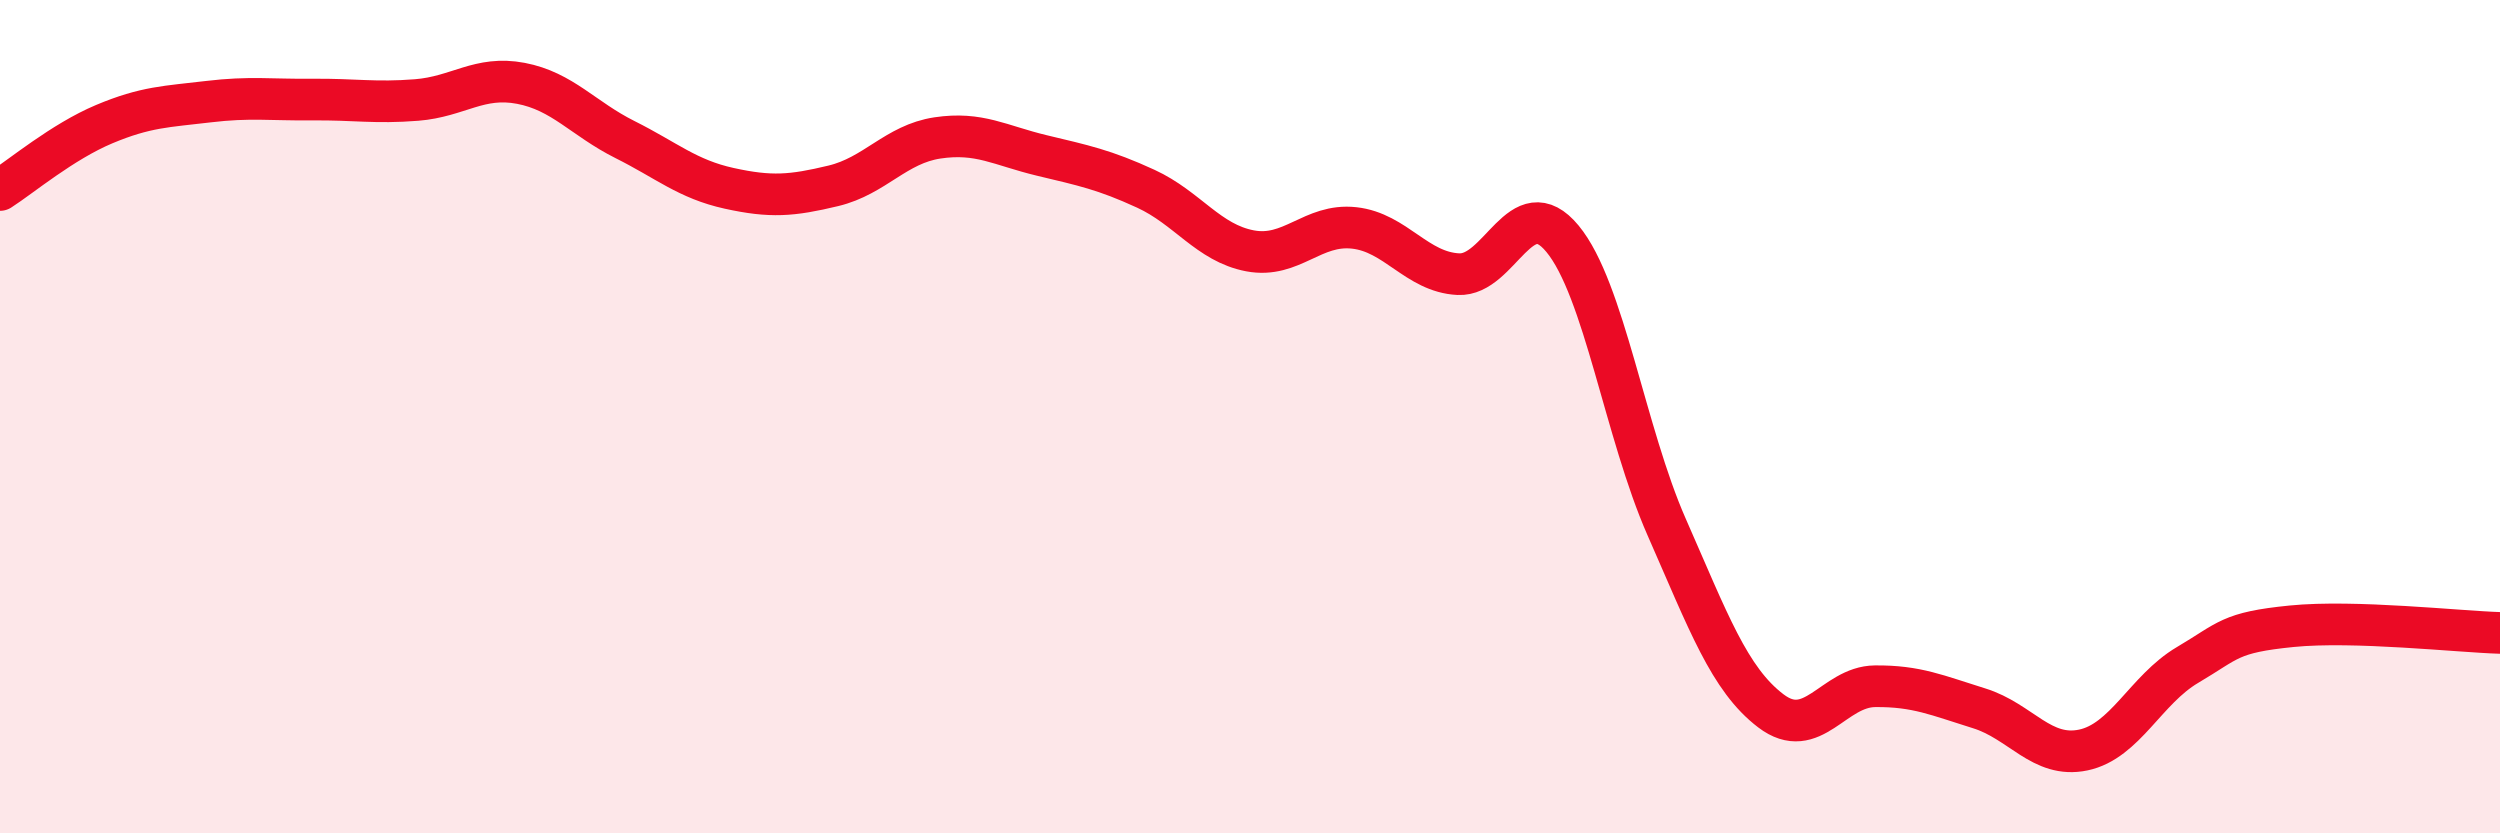
    <svg width="60" height="20" viewBox="0 0 60 20" xmlns="http://www.w3.org/2000/svg">
      <path
        d="M 0,4.56 C 0.5,4.24 1.5,3.4 2.5,2.98 C 3.5,2.56 4,2.56 5,2.44 C 6,2.32 6.5,2.4 7.5,2.39 C 8.5,2.38 9,2.48 10,2.4 C 11,2.32 11.5,1.81 12.5,2 C 13.5,2.19 14,2.85 15,3.35 C 16,3.85 16.5,4.3 17.5,4.52 C 18.5,4.74 19,4.7 20,4.46 C 21,4.22 21.5,3.46 22.5,3.31 C 23.5,3.16 24,3.49 25,3.73 C 26,3.97 26.5,4.07 27.5,4.53 C 28.5,4.99 29,5.83 30,6.02 C 31,6.21 31.5,5.36 32.5,5.47 C 33.5,5.58 34,6.53 35,6.58 C 36,6.63 36.5,4.52 37.5,5.73 C 38.5,6.94 39,10.38 40,12.65 C 41,14.92 41.5,16.3 42.5,17.06 C 43.5,17.82 44,16.48 45,16.47 C 46,16.46 46.5,16.69 47.5,17 C 48.5,17.31 49,18.21 50,18 C 51,17.79 51.5,16.55 52.5,15.96 C 53.5,15.37 53.5,15.18 55,15.03 C 56.5,14.88 59,15.16 60,15.19L60 20L0 20Z"
        fill="#EB0A25"
        opacity="0.1"
        stroke-linecap="round"
        stroke-linejoin="round"
      />
      <path
        d="M 0,4.56 C 0.5,4.24 1.5,3.4 2.5,2.98 C 3.5,2.56 4,2.56 5,2.44 C 6,2.32 6.5,2.4 7.5,2.39 C 8.5,2.38 9,2.48 10,2.4 C 11,2.32 11.5,1.81 12.5,2 C 13.5,2.19 14,2.85 15,3.35 C 16,3.85 16.5,4.3 17.5,4.52 C 18.5,4.74 19,4.7 20,4.46 C 21,4.22 21.5,3.46 22.5,3.31 C 23.5,3.16 24,3.49 25,3.73 C 26,3.97 26.5,4.07 27.5,4.53 C 28.5,4.99 29,5.83 30,6.02 C 31,6.21 31.5,5.36 32.5,5.47 C 33.5,5.58 34,6.53 35,6.58 C 36,6.63 36.5,4.52 37.5,5.73 C 38.5,6.94 39,10.38 40,12.65 C 41,14.92 41.5,16.3 42.5,17.06 C 43.5,17.82 44,16.48 45,16.47 C 46,16.46 46.5,16.69 47.5,17 C 48.5,17.31 49,18.21 50,18 C 51,17.79 51.5,16.55 52.5,15.96 C 53.5,15.37 53.5,15.18 55,15.03 C 56.5,14.88 59,15.16 60,15.19"
        stroke="#EB0A25"
        stroke-width="1"
        fill="none"
        stroke-linecap="round"
        stroke-linejoin="round"
      />
    </svg>
  